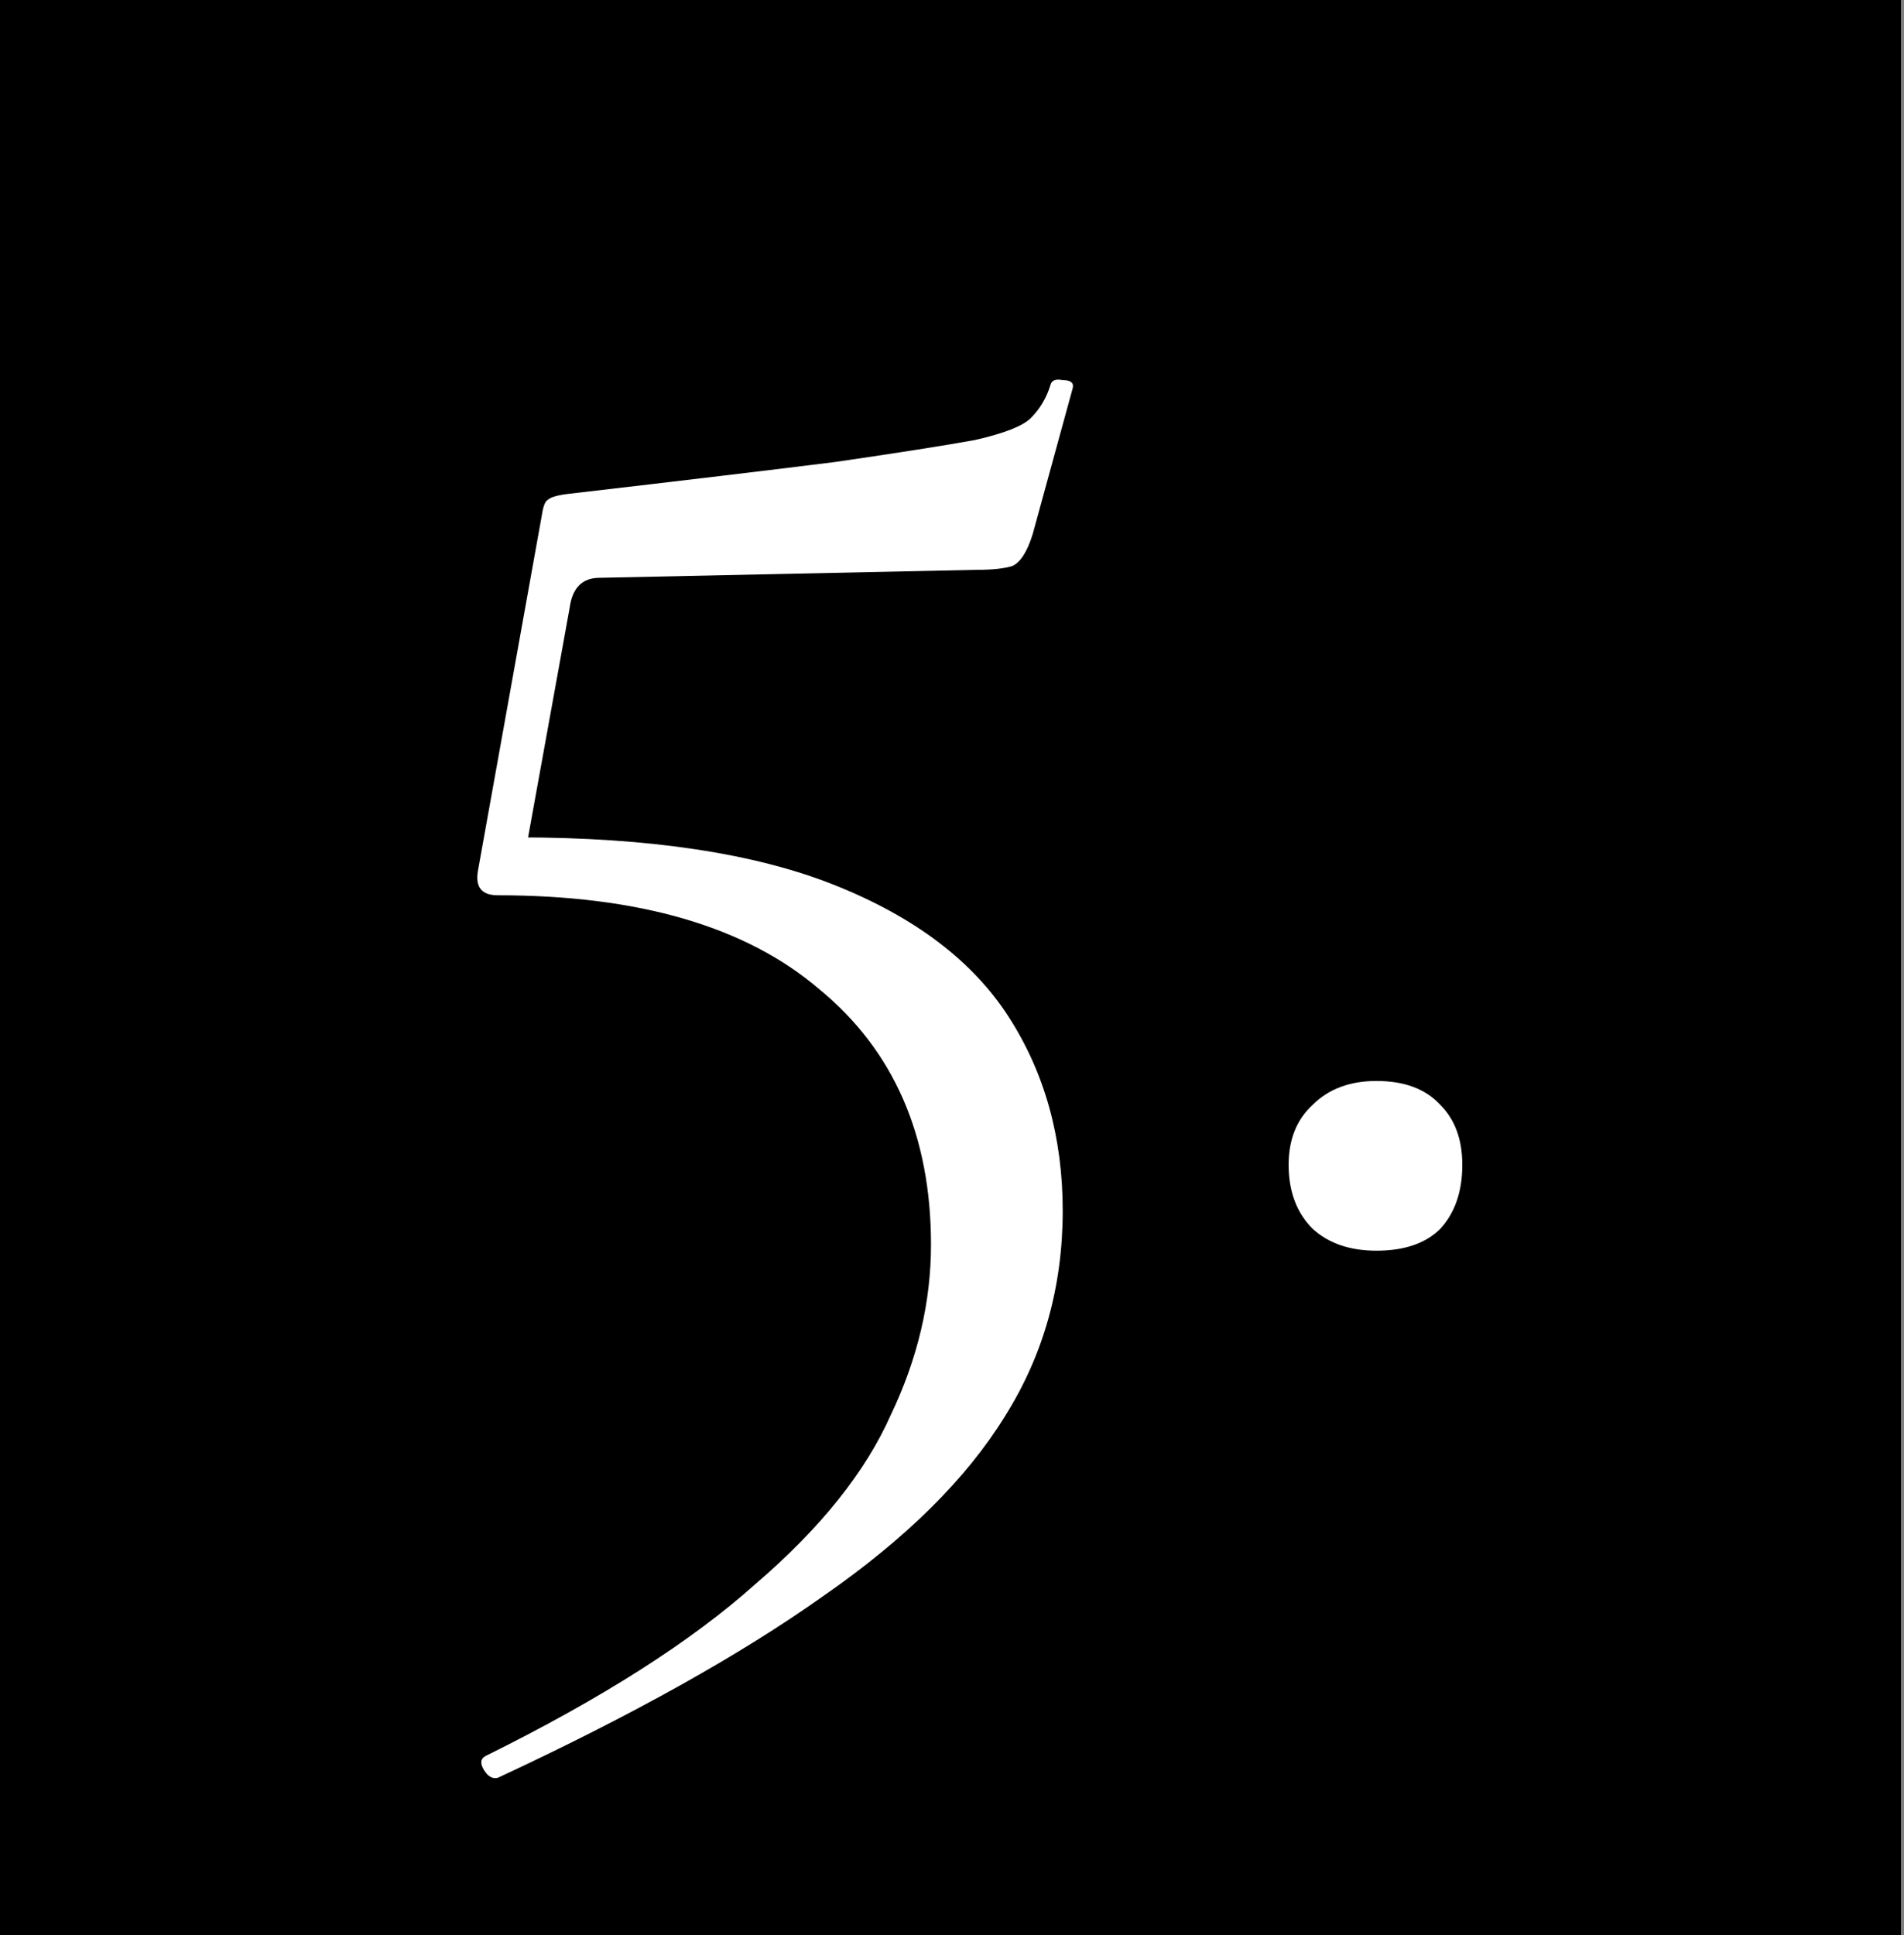 <svg width="62" height="63" viewBox="0 0 62 63" fill="none" xmlns="http://www.w3.org/2000/svg">
<rect x="0" y="0" width="62" height="63" fill="#808080" stroke="none"/>
<rect width="61.902" height="63" fill="black"/>
<path d="M16.86 27.26C21.151 27.26 24.596 27.78 27.195 28.82C29.796 29.86 31.68 31.29 32.85 33.11C34.02 34.93 34.605 37.032 34.605 39.415C34.605 41.885 33.977 44.117 32.721 46.11C31.464 48.147 29.492 50.097 26.805 51.96C24.119 53.867 20.587 55.838 16.21 57.875C16.037 57.918 15.886 57.832 15.755 57.615C15.626 57.398 15.647 57.247 15.82 57.16C19.59 55.297 22.515 53.433 24.596 51.57C26.719 49.75 28.192 47.908 29.015 46.045C29.882 44.225 30.316 42.383 30.316 40.52C30.316 36.967 29.102 34.193 26.675 32.2C24.292 30.163 20.804 29.145 16.21 29.145C15.691 29.145 15.474 28.885 15.56 28.365L17.64 16.795C17.684 16.492 17.749 16.318 17.835 16.275C17.922 16.188 18.139 16.123 18.485 16.08C22.212 15.647 25.116 15.3 27.195 15.04C29.276 14.737 30.792 14.498 31.745 14.325C32.699 14.108 33.306 13.87 33.566 13.61C33.869 13.307 34.086 12.938 34.215 12.505C34.259 12.375 34.389 12.332 34.605 12.375C34.865 12.375 34.974 12.462 34.931 12.635L33.63 17.38C33.457 17.943 33.24 18.29 32.98 18.42C32.721 18.507 32.331 18.55 31.811 18.55L19.526 18.81C18.962 18.81 18.637 19.135 18.55 19.785L16.925 28.755L16.86 27.26ZM44.822 40.715C43.956 40.715 43.262 40.477 42.742 40C42.222 39.48 41.962 38.787 41.962 37.92C41.962 37.097 42.222 36.447 42.742 35.97C43.262 35.45 43.956 35.19 44.822 35.19C45.732 35.19 46.425 35.45 46.902 35.97C47.379 36.447 47.617 37.097 47.617 37.92C47.617 38.787 47.379 39.48 46.902 40C46.425 40.477 45.732 40.715 44.822 40.715Z" fill="white"/>
</svg>
